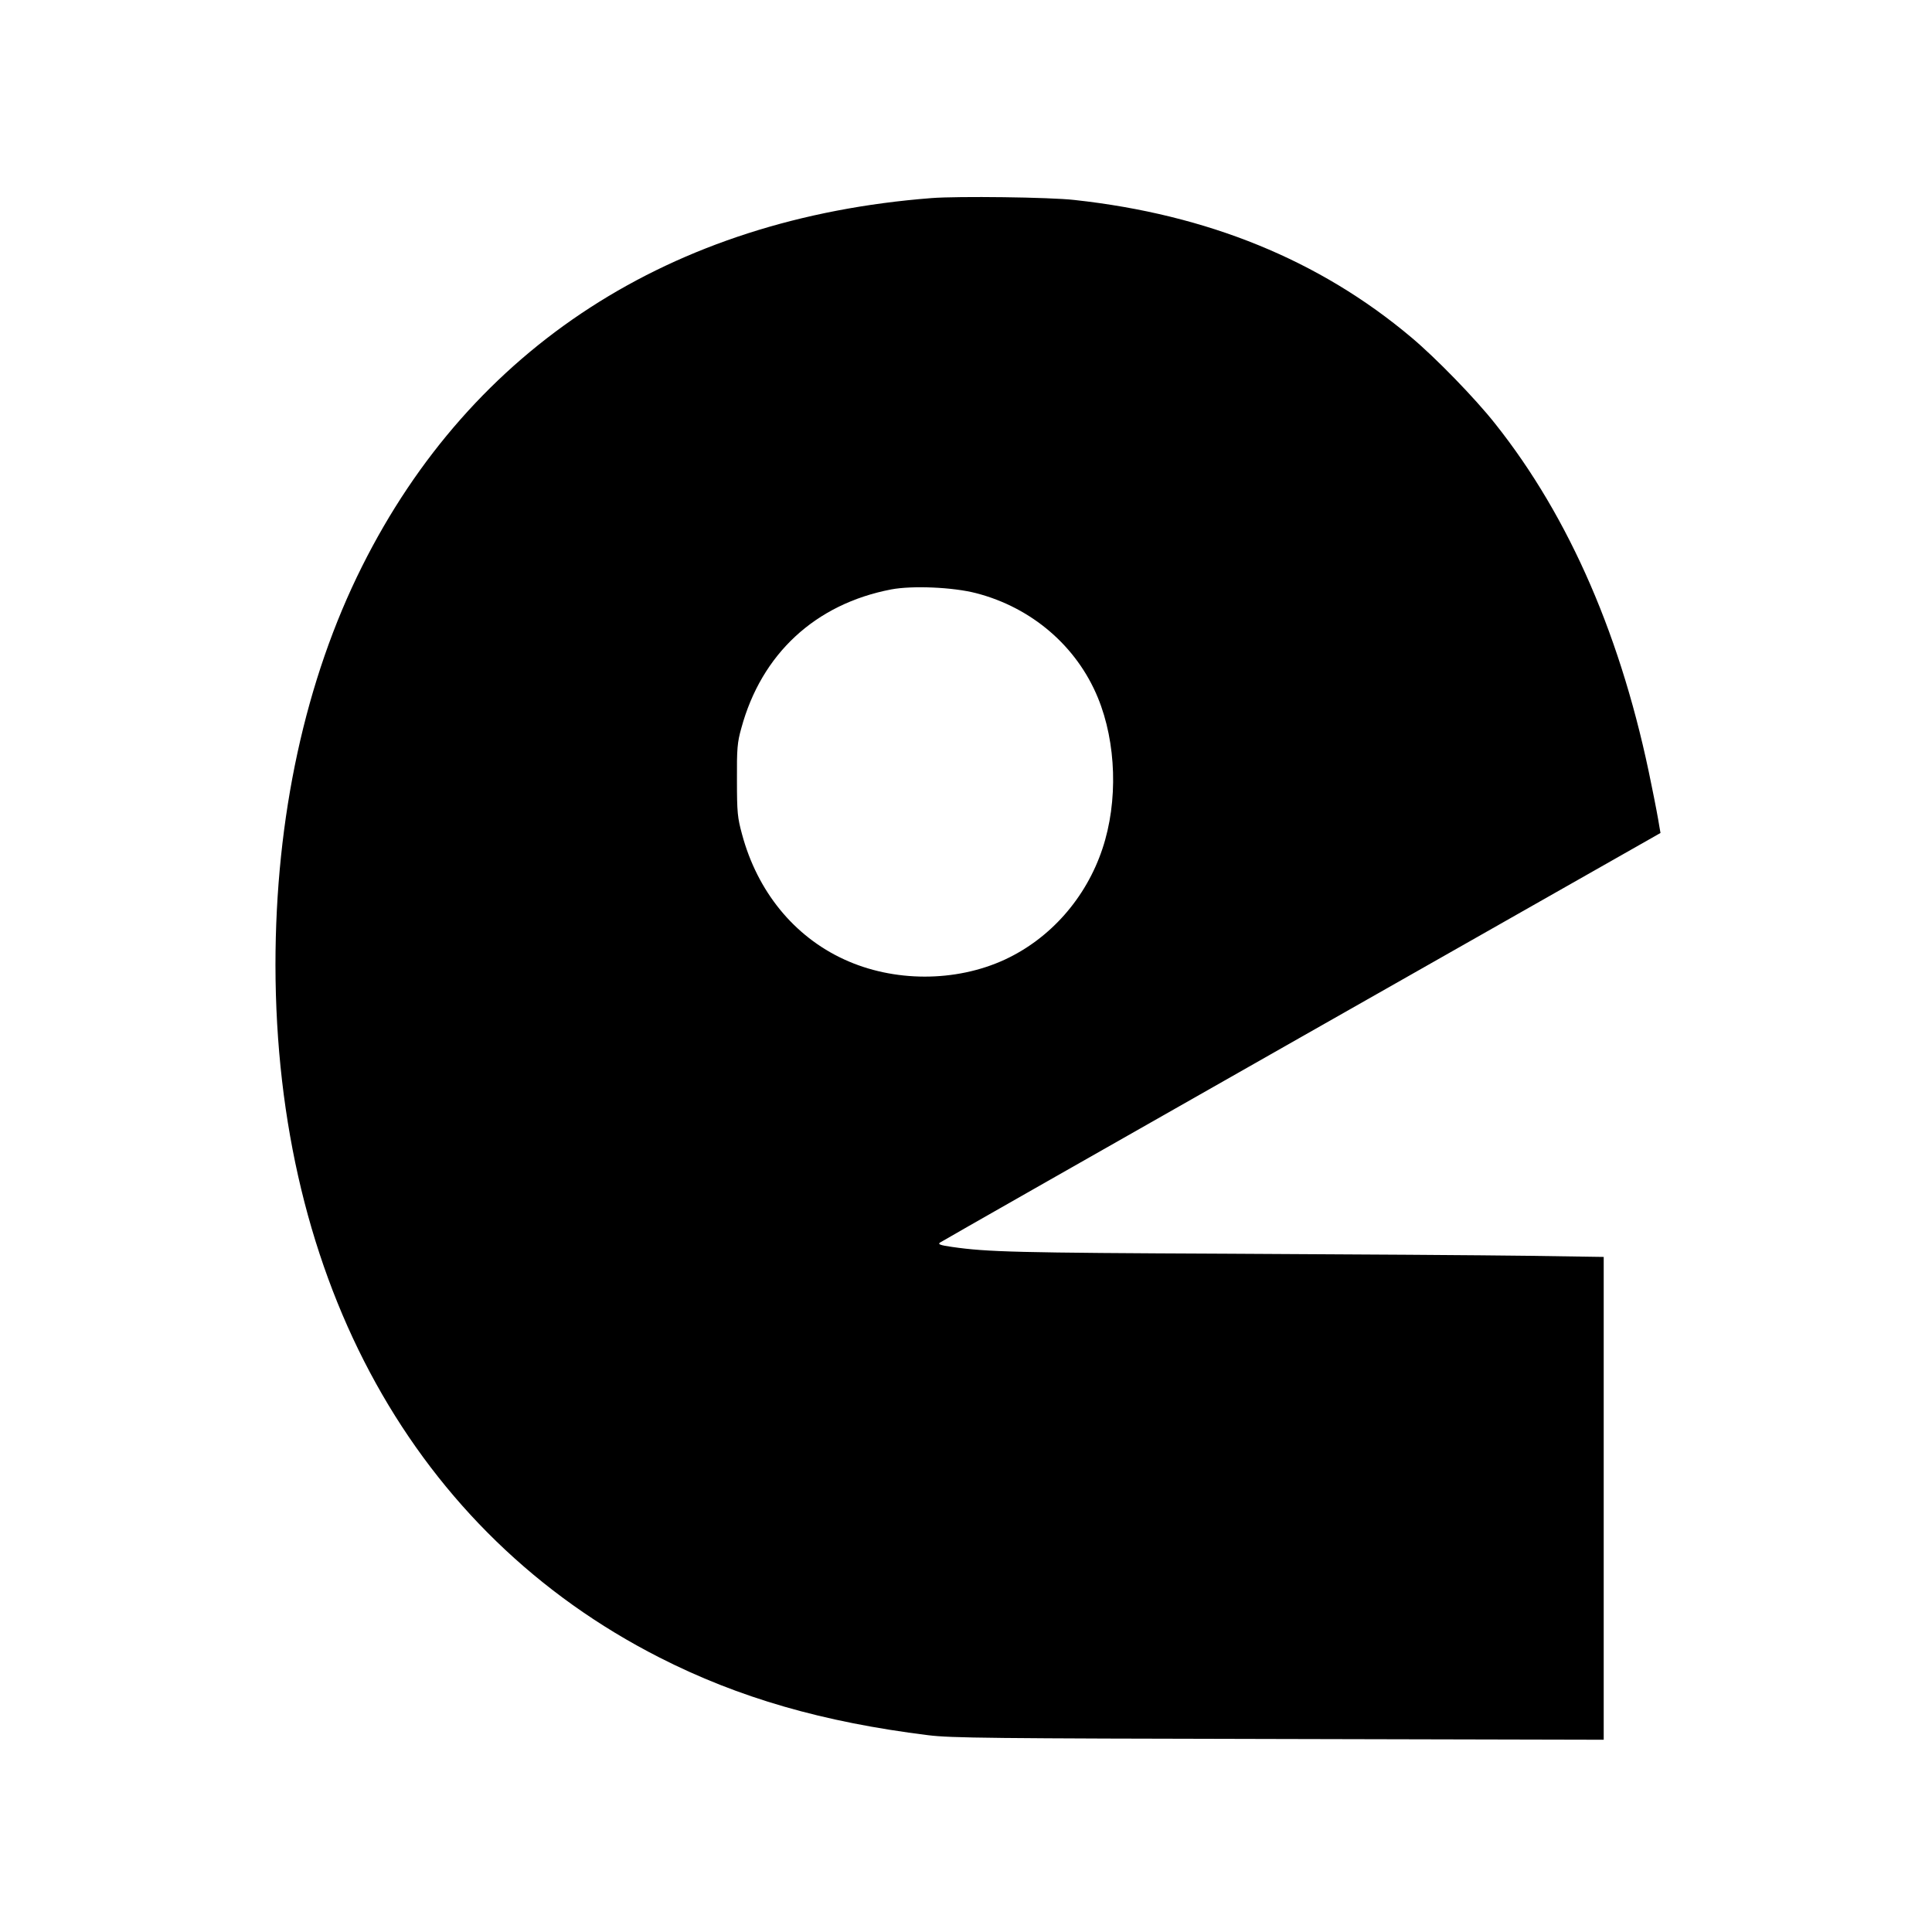 <?xml version="1.0" standalone="no"?>
<!DOCTYPE svg PUBLIC "-//W3C//DTD SVG 20010904//EN"
 "http://www.w3.org/TR/2001/REC-SVG-20010904/DTD/svg10.dtd">
<svg version="1.0" xmlns="http://www.w3.org/2000/svg"
 width="1024pt" height="1024pt" viewBox="0 0 1024 1024"
 preserveAspectRatio="xMidYMid meet">
<g transform="translate(0,1024) scale(0.1,-0.1)"
fill="#000000" stroke="none">
<path d="M4936 9190 c-1380 -107 -2435 -789 -3017 -1952 -301 -601 -459 -1330
-459 -2113 2 -1679 740 -3011 2035 -3670 420 -214 868 -343 1425 -412 120 -15
330 -17 1858 -20 l1722 -4 0 1279 0 1280 -402 6 c-222 3 -936 8 -1586 11
-1124 5 -1279 9 -1466 36 -63 9 -76 14 -64 23 8 6 871 497 1917 1091 l1902
1080 -7 40 c-3 22 -21 119 -41 215 -153 770 -432 1416 -829 1915 -106 134
-315 349 -444 457 -486 409 -1079 651 -1785 728 -130 15 -619 21 -759 10z
m238 -2094 c294 -76 533 -281 645 -554 98 -238 108 -550 24 -801 -87 -261
-276 -475 -517 -587 -262 -121 -590 -120 -852 1 -266 122 -460 361 -541 663
-24 88 -27 115 -27 287 -1 168 2 200 23 275 107 395 393 659 795 736 111 21
327 12 450 -20z"/>
</g>
</svg>
